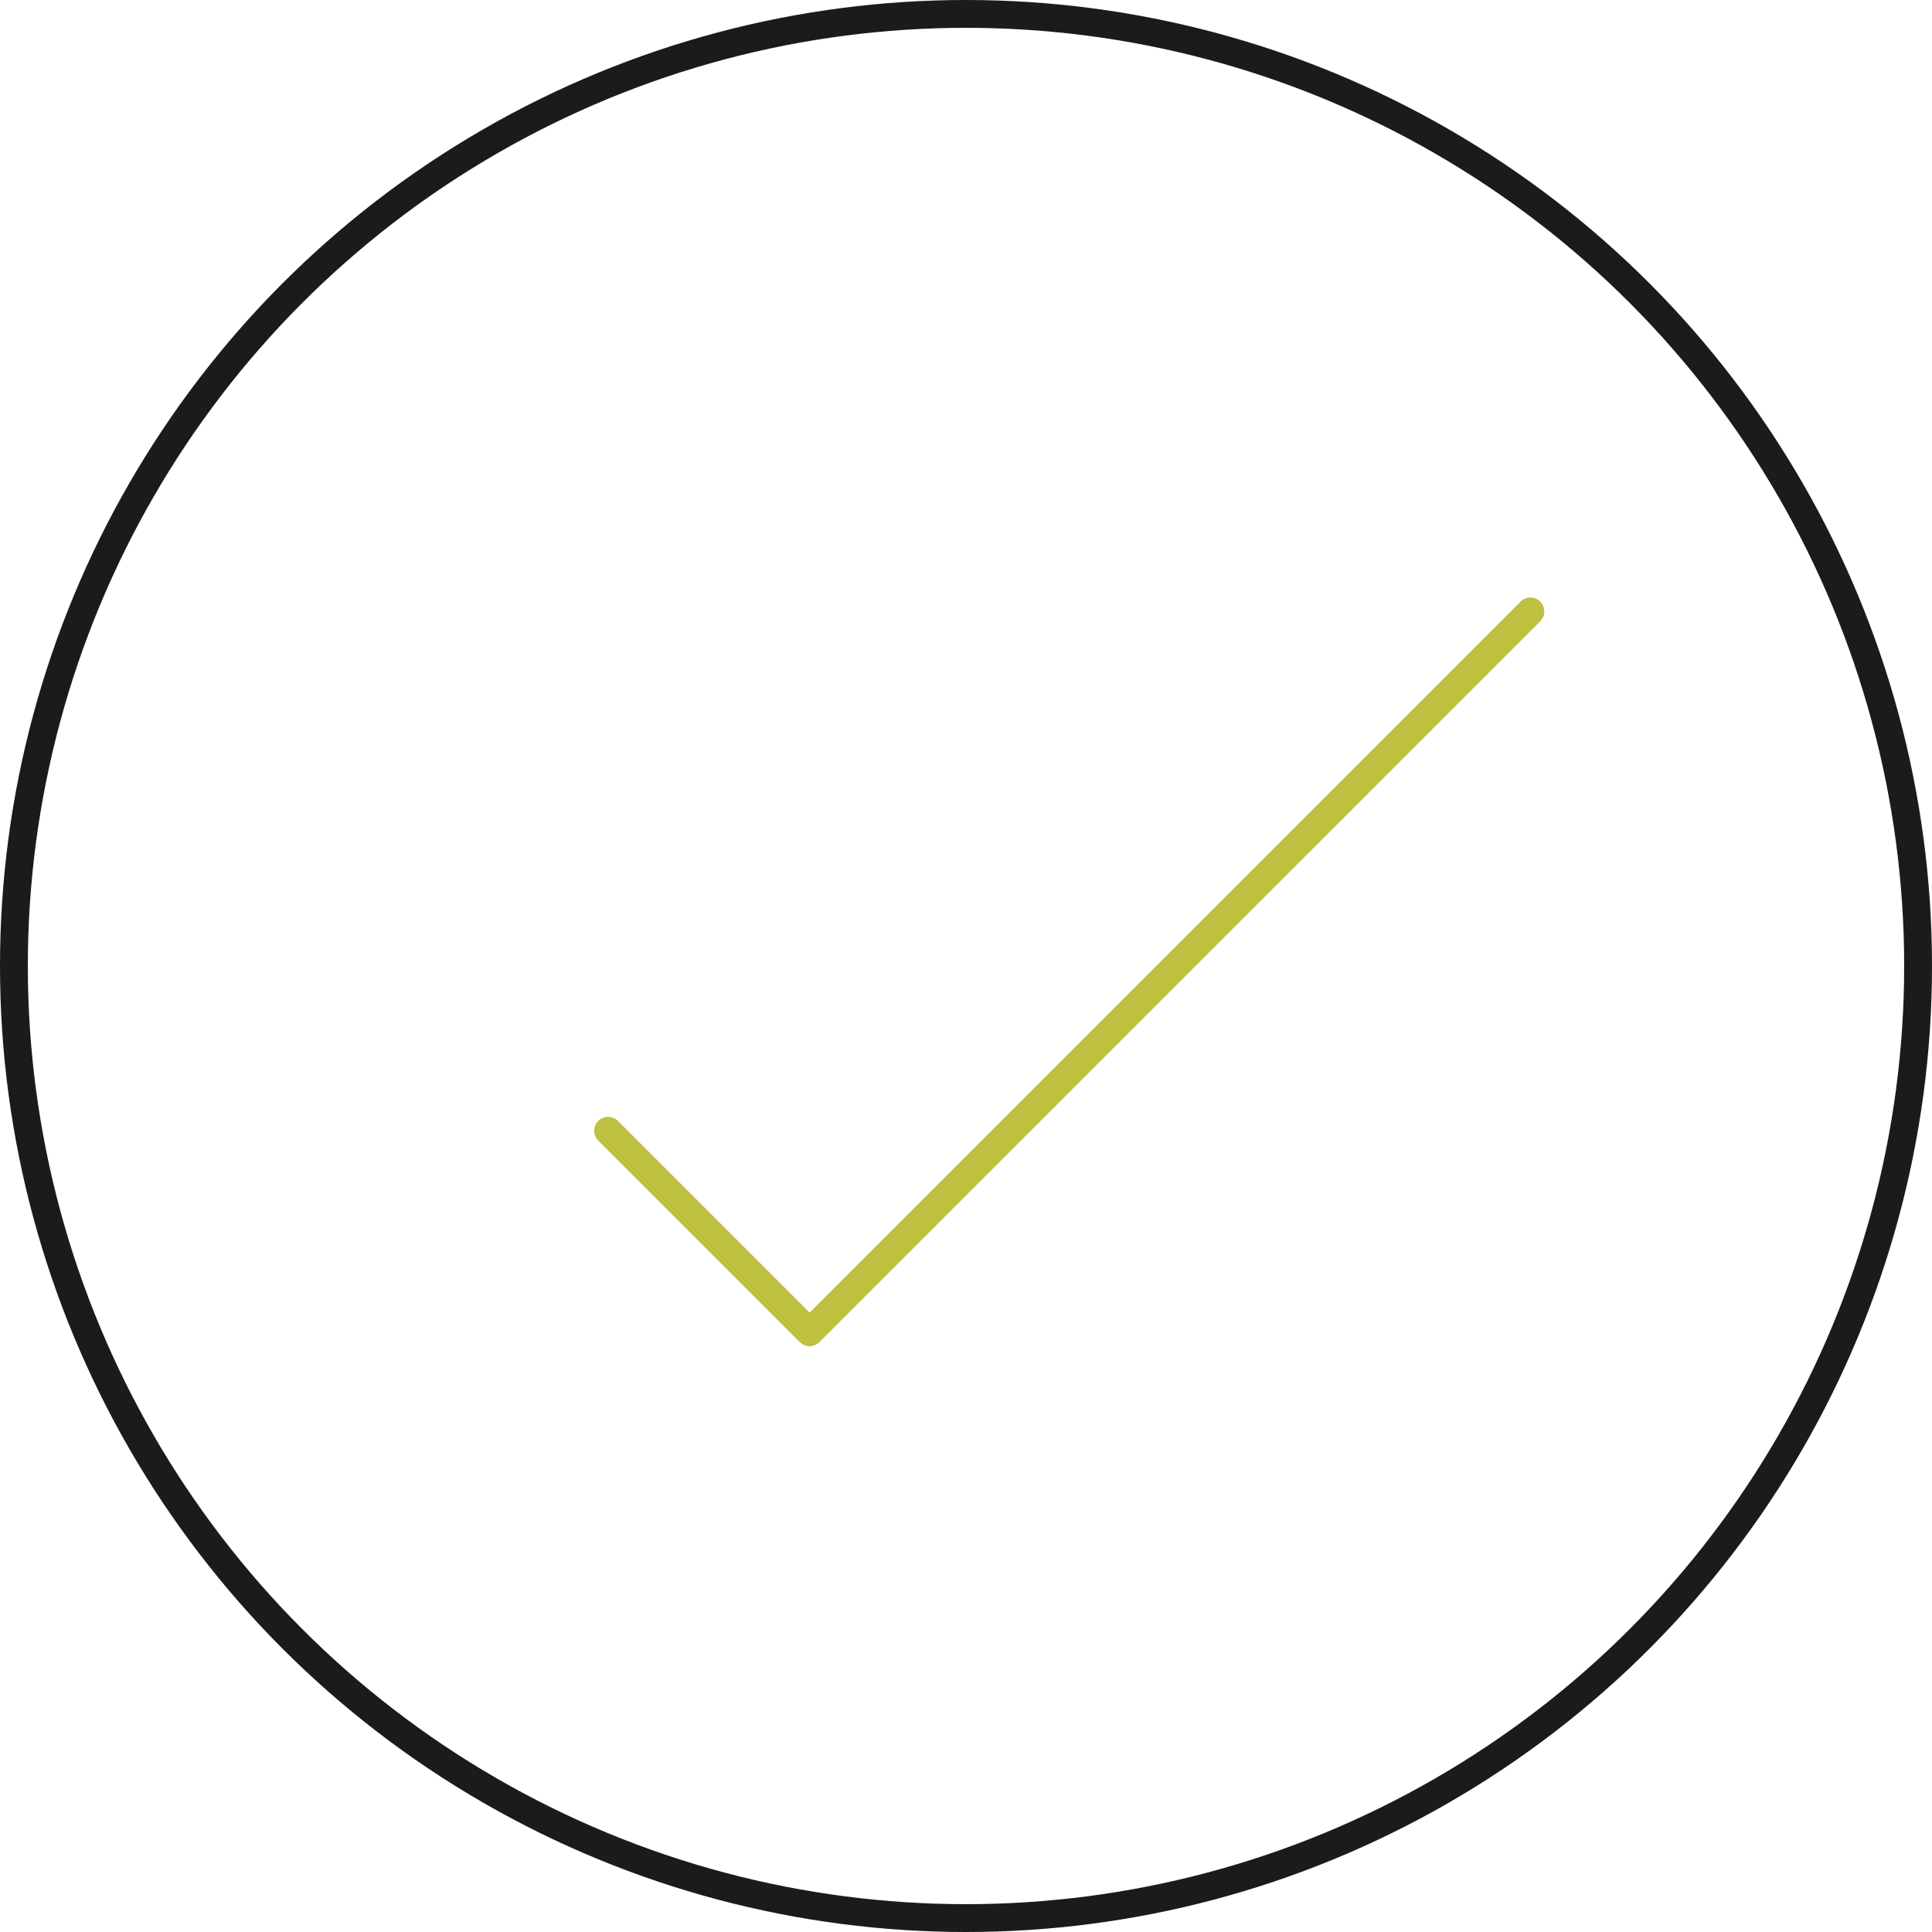 <svg id="Layer_1" data-name="Layer 1" xmlns="http://www.w3.org/2000/svg" viewBox="0 0 69.42 69.42"><defs><style>.cls-1,.cls-2{fill:none;}.cls-1{stroke:#1b1b1b;stroke-miterlimit:10;}.cls-2{stroke:#bec040;stroke-linecap:round;stroke-linejoin:round;}</style></defs><title>form-complete</title><circle class="cls-1" cx="34.71" cy="34.71" r="34.21"/><polyline class="cls-2" points="54.99 21.97 29.09 47.87 21.85 40.63"/></svg>